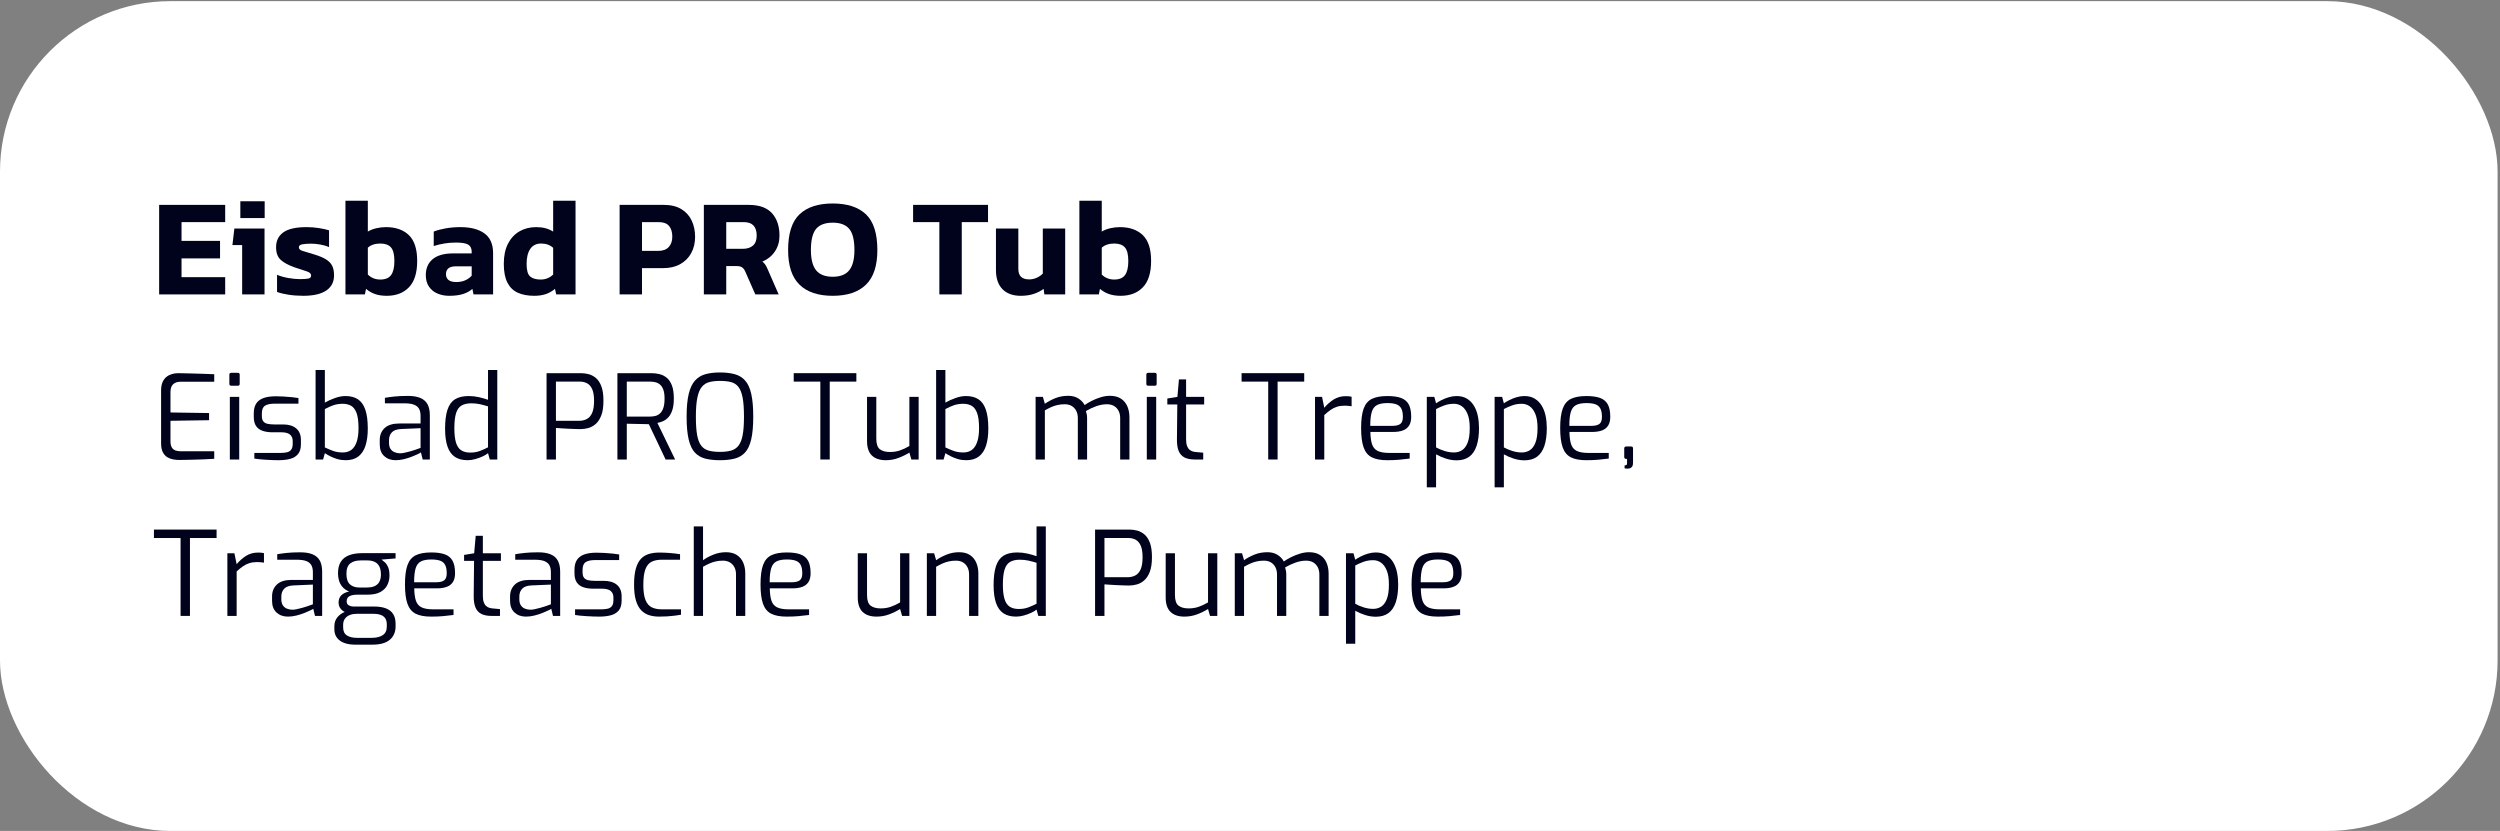 <?xml version="1.0" encoding="UTF-8"?> <svg xmlns="http://www.w3.org/2000/svg" xmlns:xlink="http://www.w3.org/1999/xlink" width="352px" height="117px" viewBox="0 0 352 117" version="1.1"><rect x="0" y="0" width="352" height="117" fill="#808080" stroke="none"/><title>icebath-pro-tub-de</title><g id="Page-1" stroke="none" stroke-width="1" fill="none" fill-rule="evenodd"><g id="icebath-pro-tub-de" transform="translate(0, 0.162)"><rect id="Rectangle-Copy-21" fill="#FFFFFF" x="0" y="0" width="351.661" height="116.838" rx="24"></rect><polygon id="Path" fill="#00031B" fill-rule="nonzero" points="22.408 41.291 22.408 28.685 31.707 28.685 31.707 31.112 25.56 31.112 25.56 33.755 30.982 33.755 30.982 36.221 25.56 36.221 25.56 38.864 31.707 38.864 31.707 41.291"></polygon><path d="M33.84,30.544 L33.84,28.176 L37.266,28.176 L37.266,30.544 L33.84,30.544 Z M34.095,41.291 L34.095,34.342 L32.725,34.342 L32.999,32.012 L37.246,32.012 L37.246,41.291 L34.095,41.291 Z" id="Shape" fill="#00031B" fill-rule="nonzero"></path><path d="M42.708,41.487 C41.964,41.487 41.259,41.435 40.594,41.33 C39.928,41.226 39.4,41.095 39.008,40.939 L39.008,38.531 C39.465,38.727 39.993,38.877 40.594,38.981 C41.194,39.086 41.729,39.138 42.199,39.138 C42.76,39.138 43.168,39.112 43.422,39.059 C43.677,39.007 43.804,38.864 43.804,38.629 C43.804,38.368 43.595,38.172 43.178,38.042 C42.76,37.911 42.186,37.722 41.455,37.474 C40.607,37.174 39.964,36.825 39.527,36.427 C39.09,36.029 38.871,35.438 38.871,34.655 C38.871,33.742 39.214,33.04 39.899,32.551 C40.584,32.061 41.677,31.817 43.178,31.817 C43.765,31.817 44.346,31.862 44.92,31.954 C45.494,32.045 45.964,32.15 46.329,32.267 L46.329,34.636 C45.964,34.466 45.546,34.342 45.076,34.264 C44.607,34.185 44.182,34.146 43.804,34.146 C43.321,34.146 42.913,34.176 42.581,34.234 C42.248,34.293 42.081,34.433 42.081,34.655 C42.081,34.903 42.264,35.076 42.629,35.174 C42.995,35.272 43.523,35.432 44.215,35.653 C44.946,35.875 45.514,36.113 45.918,36.368 C46.323,36.622 46.61,36.926 46.779,37.278 C46.949,37.631 47.034,38.074 47.034,38.609 C47.034,39.536 46.668,40.247 45.938,40.743 C45.207,41.239 44.13,41.487 42.708,41.487 Z" id="Path" fill="#00031B" fill-rule="nonzero"></path><path d="M54.453,41.487 C53.826,41.487 53.278,41.405 52.808,41.242 C52.339,41.079 51.915,40.834 51.536,40.508 L51.38,41.291 L48.639,41.291 L48.639,28.097 L51.791,28.097 L51.791,32.443 C52.143,32.234 52.541,32.078 52.985,31.973 C53.428,31.869 53.885,31.817 54.355,31.817 C55.712,31.817 56.782,32.192 57.565,32.942 C58.348,33.693 58.74,34.903 58.74,36.573 C58.74,38.244 58.355,39.48 57.585,40.283 C56.815,41.086 55.771,41.487 54.453,41.487 Z M53.552,39.197 C54.257,39.197 54.763,38.984 55.069,38.56 C55.376,38.136 55.529,37.48 55.529,36.593 C55.529,35.68 55.37,35.04 55.05,34.675 C54.73,34.309 54.231,34.127 53.552,34.127 C52.808,34.127 52.221,34.322 51.791,34.714 L51.791,38.492 C52.26,38.962 52.848,39.197 53.552,39.197 Z" id="Shape" fill="#00031B" fill-rule="nonzero"></path><path d="M63.242,41.487 C62.655,41.487 62.11,41.382 61.607,41.174 C61.105,40.965 60.704,40.642 60.404,40.205 C60.103,39.767 59.953,39.223 59.953,38.57 C59.953,37.617 60.276,36.87 60.922,36.329 C61.568,35.787 62.537,35.516 63.829,35.516 L66.413,35.516 L66.413,35.301 C66.413,34.831 66.257,34.495 65.943,34.293 C65.63,34.091 65.043,33.99 64.182,33.99 C63.125,33.99 62.087,34.153 61.069,34.479 L61.069,32.443 C61.526,32.26 62.084,32.11 62.743,31.993 C63.402,31.875 64.097,31.817 64.828,31.817 C66.263,31.817 67.389,32.11 68.204,32.698 C69.02,33.285 69.428,34.218 69.428,35.497 L69.428,41.291 L66.668,41.291 L66.511,40.508 C66.172,40.821 65.738,41.063 65.209,41.232 C64.681,41.402 64.025,41.487 63.242,41.487 Z M64.24,39.549 C64.736,39.549 65.167,39.464 65.532,39.294 C65.898,39.125 66.191,38.909 66.413,38.648 L66.413,37.337 L64.182,37.337 C63.255,37.337 62.792,37.709 62.792,38.453 C62.792,38.792 62.909,39.059 63.144,39.255 C63.379,39.451 63.744,39.549 64.24,39.549 Z" id="Shape" fill="#00031B" fill-rule="nonzero"></path><path d="M75.222,41.487 C74.321,41.487 73.551,41.343 72.912,41.056 C72.273,40.769 71.783,40.296 71.444,39.637 C71.105,38.978 70.935,38.094 70.935,36.985 C70.935,35.862 71.131,34.919 71.522,34.156 C71.914,33.393 72.452,32.812 73.137,32.414 C73.822,32.016 74.609,31.817 75.496,31.817 C75.979,31.817 76.413,31.869 76.798,31.973 C77.183,32.078 77.545,32.234 77.884,32.443 L77.884,28.097 L81.036,28.097 L81.036,41.291 L78.315,41.291 L78.139,40.508 C77.76,40.834 77.336,41.079 76.866,41.242 C76.396,41.405 75.848,41.487 75.222,41.487 Z M76.122,39.197 C76.814,39.197 77.401,38.962 77.884,38.492 L77.884,34.733 C77.44,34.329 76.873,34.127 76.181,34.127 C75.516,34.127 75.01,34.378 74.664,34.88 C74.318,35.383 74.145,36.091 74.145,37.004 C74.145,37.892 74.312,38.479 74.644,38.766 C74.977,39.053 75.47,39.197 76.122,39.197 Z" id="Shape" fill="#00031B" fill-rule="nonzero"></path><path d="M87.241,41.291 L87.241,28.685 L93.446,28.685 C94.451,28.685 95.28,28.884 95.932,29.282 C96.585,29.68 97.071,30.218 97.391,30.897 C97.71,31.575 97.87,32.339 97.87,33.187 C97.87,34.048 97.687,34.812 97.322,35.477 C96.957,36.143 96.438,36.662 95.766,37.033 C95.094,37.405 94.294,37.591 93.368,37.591 L90.393,37.591 L90.393,41.291 L87.241,41.291 Z M90.393,35.164 L92.663,35.164 C93.329,35.164 93.828,34.981 94.161,34.616 C94.493,34.251 94.66,33.768 94.66,33.167 C94.66,32.515 94.507,32.009 94.2,31.65 C93.893,31.291 93.414,31.112 92.761,31.112 L90.393,31.112 L90.393,35.164 Z" id="Shape" fill="#00031B" fill-rule="nonzero"></path><path d="M99.103,41.291 L99.103,28.685 L105.407,28.685 C106.894,28.685 107.99,29.076 108.695,29.859 C109.4,30.642 109.752,31.693 109.752,33.011 C109.752,33.859 109.537,34.603 109.106,35.242 C108.676,35.882 108.088,36.358 107.344,36.671 C107.527,36.815 107.674,36.975 107.785,37.151 C107.896,37.327 108.017,37.572 108.147,37.885 L109.635,41.291 L106.346,41.291 L104.937,38.081 C104.819,37.807 104.669,37.608 104.487,37.484 C104.304,37.36 104.043,37.298 103.704,37.298 L102.255,37.298 L102.255,41.291 L99.103,41.291 Z M102.255,34.87 L104.584,34.87 C105.198,34.87 105.677,34.717 106.023,34.41 C106.369,34.104 106.542,33.637 106.542,33.011 C106.542,31.745 105.935,31.112 104.721,31.112 L102.255,31.112 L102.255,34.87 Z" id="Shape" fill="#00031B" fill-rule="nonzero"></path><path d="M117.249,41.487 C115.201,41.487 113.641,40.965 112.571,39.921 C111.501,38.877 110.966,37.252 110.966,35.047 C110.966,32.711 111.501,31.034 112.571,30.016 C113.641,28.998 115.201,28.489 117.249,28.489 C119.298,28.489 120.858,28.998 121.928,30.016 C122.998,31.034 123.533,32.711 123.533,35.047 C123.533,37.252 122.998,38.877 121.928,39.921 C120.858,40.965 119.298,41.487 117.249,41.487 Z M117.249,38.805 C118.307,38.805 119.08,38.502 119.569,37.895 C120.058,37.288 120.303,36.339 120.303,35.047 C120.303,33.637 120.058,32.642 119.569,32.061 C119.08,31.481 118.307,31.19 117.249,31.19 C116.179,31.19 115.4,31.481 114.91,32.061 C114.421,32.642 114.176,33.637 114.176,35.047 C114.176,36.339 114.421,37.288 114.91,37.895 C115.4,38.502 116.179,38.805 117.249,38.805 Z" id="Shape" fill="#00031B" fill-rule="nonzero"></path><polygon id="Path" fill="#00031B" fill-rule="nonzero" points="132.263 41.291 132.263 31.112 128.564 31.112 128.564 28.685 139.115 28.685 139.115 31.112 135.415 31.112 135.415 41.291"></polygon><path d="M143.715,41.487 C142.619,41.487 141.764,41.177 141.151,40.557 C140.537,39.937 140.231,39.033 140.231,37.846 L140.231,32.012 L143.382,32.012 L143.382,37.67 C143.382,38.192 143.509,38.573 143.764,38.815 C144.018,39.056 144.4,39.177 144.909,39.177 C145.287,39.177 145.646,39.099 145.986,38.942 C146.325,38.785 146.605,38.59 146.827,38.355 L146.827,32.012 L149.979,32.012 L149.979,41.291 L147.043,41.291 L146.945,40.508 C146.566,40.795 146.11,41.03 145.575,41.213 C145.039,41.395 144.42,41.487 143.715,41.487 Z" id="Path" fill="#00031B" fill-rule="nonzero"></path><path d="M157.789,41.487 C157.163,41.487 156.615,41.405 156.145,41.242 C155.675,41.079 155.251,40.834 154.873,40.508 L154.716,41.291 L151.976,41.291 L151.976,28.097 L155.127,28.097 L155.127,32.443 C155.479,32.234 155.877,32.078 156.321,31.973 C156.765,31.869 157.222,31.817 157.691,31.817 C159.049,31.817 160.119,32.192 160.902,32.942 C161.685,33.693 162.076,34.903 162.076,36.573 C162.076,38.244 161.691,39.48 160.921,40.283 C160.151,41.086 159.107,41.487 157.789,41.487 Z M156.889,39.197 C157.594,39.197 158.099,38.984 158.406,38.56 C158.713,38.136 158.866,37.48 158.866,36.593 C158.866,35.68 158.706,35.04 158.386,34.675 C158.067,34.309 157.567,34.127 156.889,34.127 C156.145,34.127 155.558,34.322 155.127,34.714 L155.127,38.492 C155.597,38.962 156.184,39.197 156.889,39.197 Z" id="Shape" fill="#00031B" fill-rule="nonzero"></path><path d="M25.258,64.602 C24.994,64.602 24.713,64.578 24.416,64.528 C24.119,64.479 23.838,64.377 23.574,64.223 C23.31,64.068 23.095,63.834 22.93,63.521 C22.765,63.207 22.682,62.78 22.682,62.241 L22.682,54.825 C22.682,54.351 22.751,53.958 22.888,53.644 C23.026,53.33 23.21,53.082 23.442,52.901 C23.673,52.719 23.932,52.587 24.218,52.504 C24.504,52.422 24.791,52.38 25.077,52.38 C25.759,52.391 26.393,52.405 26.976,52.422 C27.56,52.438 28.113,52.455 28.636,52.471 C29.159,52.488 29.668,52.507 30.164,52.529 L30.164,53.586 L25.407,53.586 C24.978,53.586 24.636,53.702 24.383,53.933 C24.13,54.164 24.003,54.533 24.003,55.039 L24.003,57.913 L29.437,57.996 L29.437,59.003 L24.003,59.086 L24.003,61.943 C24.003,62.351 24.072,62.659 24.21,62.868 C24.347,63.077 24.532,63.215 24.763,63.281 C24.994,63.347 25.231,63.38 25.473,63.38 L30.164,63.38 L30.164,64.437 C29.657,64.47 29.126,64.498 28.57,64.52 C28.014,64.542 27.458,64.558 26.902,64.569 C26.346,64.58 25.798,64.591 25.258,64.602 Z" id="Path" fill="#00031B" fill-rule="nonzero"></path><path d="M32.562,54.148 C32.384,54.148 32.294,54.059 32.294,53.883 L32.294,52.595 C32.294,52.419 32.384,52.331 32.562,52.331 L33.498,52.331 C33.588,52.331 33.652,52.356 33.691,52.405 C33.73,52.455 33.749,52.518 33.749,52.595 L33.749,53.883 C33.749,54.059 33.666,54.148 33.498,54.148 L32.562,54.148 Z M32.361,64.536 L32.361,55.717 L33.682,55.717 L33.682,64.536 L32.361,64.536 Z" id="Shape" fill="#00031B" fill-rule="nonzero"></path><path d="M39.215,64.635 C38.995,64.635 38.725,64.63 38.406,64.619 C38.086,64.608 37.753,64.591 37.406,64.569 C37.059,64.547 36.746,64.523 36.465,64.495 C36.184,64.468 35.967,64.437 35.812,64.404 L35.812,63.611 L39.43,63.611 C39.793,63.611 40.107,63.584 40.371,63.529 C40.635,63.474 40.842,63.353 40.99,63.166 C41.139,62.978 41.213,62.698 41.213,62.323 L41.213,61.927 C41.213,61.541 41.087,61.241 40.833,61.027 C40.58,60.812 40.173,60.705 39.611,60.705 L38.373,60.705 C37.855,60.705 37.395,60.639 36.993,60.506 C36.592,60.374 36.28,60.149 36.06,59.829 C35.84,59.51 35.73,59.069 35.73,58.508 L35.73,58.045 C35.73,57.495 35.837,57.043 36.052,56.691 C36.267,56.339 36.603,56.074 37.059,55.898 C37.516,55.722 38.108,55.634 38.835,55.634 C39.143,55.634 39.498,55.645 39.9,55.667 C40.302,55.689 40.696,55.719 41.081,55.758 C41.467,55.796 41.78,55.838 42.023,55.882 L42.023,56.675 L38.62,56.675 C38.059,56.675 37.627,56.768 37.324,56.955 C37.021,57.143 36.87,57.506 36.87,58.045 L36.87,58.409 C36.87,58.75 36.941,59.006 37.084,59.177 C37.227,59.347 37.428,59.46 37.687,59.515 C37.946,59.57 38.246,59.598 38.587,59.598 L39.842,59.598 C40.646,59.598 41.268,59.785 41.709,60.16 C42.149,60.534 42.37,61.073 42.37,61.778 L42.37,62.389 C42.37,62.984 42.235,63.444 41.965,63.768 C41.695,64.093 41.326,64.319 40.858,64.446 C40.39,64.572 39.842,64.635 39.215,64.635 Z" id="Path" fill="#00031B" fill-rule="nonzero"></path><path d="M48.679,64.635 C48.26,64.635 47.872,64.583 47.514,64.479 C47.157,64.374 46.829,64.247 46.532,64.099 C46.234,63.95 45.97,63.799 45.739,63.644 L45.491,64.536 L44.434,64.536 L44.434,51.934 L45.739,51.934 L45.739,56.526 C46.157,56.284 46.631,56.069 47.159,55.882 C47.688,55.695 48.178,55.601 48.629,55.601 C49.334,55.601 49.918,55.75 50.38,56.047 C50.842,56.344 51.192,56.829 51.429,57.5 C51.666,58.172 51.784,59.069 51.784,60.193 C51.784,61.106 51.679,61.897 51.47,62.563 C51.261,63.229 50.928,63.741 50.471,64.099 C50.014,64.457 49.417,64.635 48.679,64.635 Z M48.266,63.545 C48.75,63.545 49.155,63.422 49.48,63.174 C49.805,62.926 50.052,62.549 50.223,62.042 C50.394,61.536 50.479,60.903 50.479,60.143 C50.479,59.174 50.383,58.445 50.19,57.955 C49.997,57.465 49.736,57.132 49.406,56.955 C49.075,56.779 48.695,56.691 48.266,56.691 C47.77,56.691 47.327,56.76 46.936,56.898 C46.545,57.035 46.146,57.214 45.739,57.434 L45.739,62.835 C46.08,63 46.457,63.16 46.87,63.314 C47.283,63.468 47.748,63.545 48.266,63.545 Z" id="Shape" fill="#00031B" fill-rule="nonzero"></path><path d="M55.698,64.635 C55.049,64.635 54.515,64.443 54.096,64.057 C53.678,63.672 53.469,63.127 53.469,62.422 L53.469,61.795 C53.469,61.101 53.697,60.539 54.154,60.11 C54.611,59.681 55.302,59.466 56.227,59.466 L59.216,59.466 L59.216,58.376 C59.216,58.012 59.153,57.701 59.026,57.443 C58.9,57.184 58.674,56.983 58.349,56.84 C58.024,56.697 57.554,56.625 56.937,56.625 L54.195,56.625 L54.195,55.849 C54.581,55.783 55.029,55.722 55.541,55.667 C56.053,55.612 56.656,55.584 57.35,55.584 C58.066,55.573 58.66,55.662 59.134,55.849 C59.607,56.036 59.957,56.33 60.182,56.732 C60.408,57.134 60.521,57.66 60.521,58.31 L60.521,64.536 L59.514,64.536 L59.266,63.529 C59.222,63.573 59.087,63.65 58.861,63.76 C58.635,63.87 58.349,63.994 58.002,64.132 C57.655,64.269 57.281,64.388 56.879,64.487 C56.477,64.586 56.084,64.635 55.698,64.635 Z M56.243,63.661 C56.442,63.672 56.667,63.65 56.92,63.595 C57.174,63.54 57.432,63.477 57.697,63.405 C57.961,63.333 58.206,63.259 58.432,63.182 C58.657,63.105 58.842,63.039 58.985,62.984 C59.128,62.929 59.205,62.901 59.216,62.901 L59.216,60.126 L56.524,60.242 C55.896,60.264 55.448,60.418 55.178,60.705 C54.908,60.991 54.773,61.36 54.773,61.811 L54.773,62.208 C54.773,62.56 54.848,62.843 54.996,63.058 C55.145,63.273 55.332,63.424 55.558,63.512 C55.784,63.6 56.012,63.65 56.243,63.661 Z" id="Shape" fill="#00031B" fill-rule="nonzero"></path><path d="M65.839,64.635 C65.113,64.635 64.515,64.479 64.047,64.165 C63.579,63.851 63.233,63.366 63.007,62.711 C62.781,62.056 62.668,61.217 62.668,60.193 C62.668,59.102 62.778,58.219 62.999,57.542 C63.219,56.865 63.571,56.372 64.056,56.063 C64.54,55.755 65.19,55.601 66.005,55.601 C66.5,55.601 66.984,55.656 67.458,55.766 C67.931,55.876 68.35,55.997 68.713,56.13 L68.713,51.934 L70.018,51.934 L70.018,64.536 L68.961,64.536 L68.713,63.644 C68.548,63.788 68.303,63.936 67.978,64.09 C67.653,64.245 67.301,64.374 66.921,64.479 C66.541,64.583 66.181,64.635 65.839,64.635 Z M66.219,63.562 C66.726,63.562 67.185,63.482 67.598,63.322 C68.011,63.163 68.383,62.995 68.713,62.819 L68.713,57.054 C68.317,56.933 67.937,56.831 67.574,56.749 C67.21,56.666 66.803,56.625 66.351,56.625 C65.79,56.625 65.333,56.73 64.98,56.939 C64.628,57.148 64.372,57.509 64.212,58.021 C64.053,58.533 63.973,59.24 63.973,60.143 C63.973,60.958 64.047,61.618 64.196,62.125 C64.345,62.631 64.584,62.998 64.914,63.223 C65.245,63.449 65.68,63.562 66.219,63.562 Z" id="Shape" fill="#00031B" fill-rule="nonzero"></path><path d="M76.955,64.536 L76.955,52.38 L81.794,52.38 C82.147,52.38 82.507,52.427 82.876,52.521 C83.245,52.614 83.589,52.796 83.908,53.066 C84.228,53.335 84.484,53.726 84.676,54.238 C84.869,54.75 84.965,55.425 84.965,56.262 C84.965,57.121 84.864,57.811 84.66,58.334 C84.456,58.857 84.192,59.259 83.867,59.54 C83.542,59.821 83.193,60.011 82.818,60.11 C82.444,60.209 82.08,60.259 81.728,60.259 C81.563,60.259 81.321,60.253 81.001,60.242 C80.682,60.231 80.344,60.217 79.986,60.201 C79.628,60.184 79.295,60.165 78.986,60.143 C78.678,60.121 78.441,60.104 78.276,60.093 L78.276,64.536 L76.955,64.536 Z M78.276,59.086 L81.563,59.086 C81.948,59.086 82.301,59.003 82.62,58.838 C82.939,58.673 83.19,58.387 83.372,57.979 C83.553,57.572 83.644,57.005 83.644,56.278 C83.644,55.562 83.553,55.009 83.372,54.618 C83.19,54.227 82.95,53.955 82.653,53.801 C82.356,53.647 82.031,53.569 81.679,53.569 L78.276,53.569 L78.276,59.086 Z" id="Shape" fill="#00031B" fill-rule="nonzero"></path><path d="M86.931,64.536 L86.931,52.38 L91.721,52.38 C92.117,52.38 92.502,52.427 92.877,52.521 C93.251,52.614 93.59,52.788 93.892,53.041 C94.195,53.294 94.435,53.655 94.611,54.123 C94.787,54.591 94.875,55.205 94.875,55.964 C94.875,56.625 94.804,57.167 94.66,57.591 C94.517,58.015 94.33,58.351 94.099,58.599 C93.868,58.846 93.617,59.028 93.347,59.144 C93.078,59.259 92.816,59.339 92.563,59.383 L95.057,64.536 L93.719,64.536 L91.357,59.565 C91.181,59.565 90.961,59.559 90.697,59.548 C90.432,59.537 90.152,59.532 89.854,59.532 C89.557,59.532 89.268,59.526 88.987,59.515 C88.706,59.504 88.461,59.499 88.252,59.499 L88.252,64.536 L86.931,64.536 Z M88.252,58.491 L91.522,58.491 C91.809,58.491 92.073,58.458 92.315,58.392 C92.557,58.326 92.772,58.202 92.959,58.021 C93.146,57.839 93.295,57.583 93.405,57.253 C93.515,56.922 93.57,56.493 93.57,55.964 C93.57,55.458 93.515,55.048 93.405,54.734 C93.295,54.42 93.144,54.178 92.951,54.007 C92.758,53.836 92.541,53.721 92.299,53.66 C92.056,53.6 91.798,53.569 91.522,53.569 L88.252,53.569 L88.252,58.491 Z" id="Shape" fill="#00031B" fill-rule="nonzero"></path><path d="M101.366,64.635 C100.584,64.635 99.899,64.561 99.31,64.413 C98.721,64.264 98.231,63.98 97.84,63.562 C97.449,63.143 97.157,62.527 96.965,61.712 C96.772,60.897 96.675,59.829 96.675,58.508 C96.675,57.187 96.775,56.116 96.973,55.295 C97.171,54.475 97.468,53.848 97.865,53.413 C98.261,52.978 98.751,52.68 99.335,52.521 C99.918,52.361 100.595,52.281 101.366,52.281 C102.159,52.281 102.85,52.361 103.439,52.521 C104.028,52.68 104.518,52.978 104.909,53.413 C105.3,53.848 105.589,54.475 105.776,55.295 C105.963,56.116 106.057,57.187 106.057,58.508 C106.057,59.829 105.96,60.897 105.768,61.712 C105.575,62.527 105.283,63.143 104.892,63.562 C104.502,63.98 104.014,64.264 103.431,64.413 C102.847,64.561 102.159,64.635 101.366,64.635 Z M101.366,63.463 C101.983,63.463 102.506,63.402 102.935,63.281 C103.365,63.16 103.714,62.926 103.984,62.579 C104.254,62.232 104.449,61.734 104.57,61.084 C104.691,60.435 104.752,59.576 104.752,58.508 C104.752,57.396 104.689,56.504 104.562,55.832 C104.435,55.161 104.237,54.654 103.967,54.313 C103.698,53.971 103.351,53.746 102.927,53.636 C102.503,53.525 101.983,53.47 101.366,53.47 C100.794,53.47 100.295,53.525 99.871,53.636 C99.448,53.746 99.095,53.971 98.814,54.313 C98.534,54.654 98.324,55.161 98.187,55.832 C98.049,56.504 97.98,57.396 97.98,58.508 C97.98,59.576 98.038,60.435 98.154,61.084 C98.269,61.734 98.459,62.232 98.724,62.579 C98.988,62.926 99.337,63.16 99.772,63.281 C100.207,63.402 100.739,63.463 101.366,63.463 Z" id="Shape" fill="#00031B" fill-rule="nonzero"></path><polygon id="Path" fill="#00031B" fill-rule="nonzero" points="115.504 64.536 115.504 53.569 111.755 53.569 111.755 52.38 120.575 52.38 120.575 53.569 116.826 53.569 116.826 64.536"></polygon><path d="M124.72,64.635 C123.873,64.635 123.22,64.415 122.763,63.975 C122.306,63.534 122.078,62.852 122.078,61.927 L122.078,55.717 L123.383,55.717 L123.383,61.596 C123.383,62.334 123.55,62.832 123.886,63.091 C124.222,63.35 124.693,63.479 125.298,63.479 C125.816,63.479 126.289,63.405 126.719,63.256 C127.148,63.108 127.589,62.901 128.04,62.637 L128.04,55.717 L129.345,55.717 L129.345,64.536 L128.321,64.536 L128.04,63.562 C127.589,63.848 127.079,64.099 126.512,64.313 C125.945,64.528 125.348,64.635 124.72,64.635 Z" id="Path" fill="#00031B" fill-rule="nonzero"></path><path d="M136.051,64.635 C135.632,64.635 135.244,64.583 134.886,64.479 C134.528,64.374 134.201,64.247 133.904,64.099 C133.606,63.95 133.342,63.799 133.111,63.644 L132.863,64.536 L131.806,64.536 L131.806,51.934 L133.111,51.934 L133.111,56.526 C133.529,56.284 134.003,56.069 134.531,55.882 C135.06,55.695 135.55,55.601 136.001,55.601 C136.706,55.601 137.289,55.75 137.752,56.047 C138.214,56.344 138.564,56.829 138.801,57.5 C139.037,58.172 139.156,59.069 139.156,60.193 C139.156,61.106 139.051,61.897 138.842,62.563 C138.633,63.229 138.3,63.741 137.843,64.099 C137.386,64.457 136.788,64.635 136.051,64.635 Z M135.638,63.545 C136.122,63.545 136.527,63.422 136.852,63.174 C137.177,62.926 137.424,62.549 137.595,62.042 C137.766,61.536 137.851,60.903 137.851,60.143 C137.851,59.174 137.755,58.445 137.562,57.955 C137.369,57.465 137.108,57.132 136.777,56.955 C136.447,56.779 136.067,56.691 135.638,56.691 C135.142,56.691 134.699,56.76 134.308,56.898 C133.917,57.035 133.518,57.214 133.111,57.434 L133.111,62.835 C133.452,63 133.829,63.16 134.242,63.314 C134.655,63.468 135.12,63.545 135.638,63.545 Z" id="Shape" fill="#00031B" fill-rule="nonzero"></path><path d="M145.812,64.536 L145.812,55.717 L146.836,55.717 L147.117,56.691 C147.557,56.383 148.05,56.119 148.595,55.898 C149.14,55.678 149.748,55.568 150.42,55.568 C150.97,55.568 151.441,55.692 151.832,55.94 C152.223,56.187 152.518,56.498 152.716,56.873 C152.991,56.675 153.324,56.476 153.715,56.278 C154.106,56.08 154.524,55.912 154.97,55.774 C155.416,55.637 155.848,55.568 156.267,55.568 C156.905,55.568 157.428,55.703 157.836,55.973 C158.243,56.242 158.543,56.606 158.736,57.063 C158.929,57.52 159.025,58.029 159.025,58.59 L159.025,64.536 L157.72,64.536 L157.72,58.69 C157.72,58.315 157.646,57.982 157.497,57.69 C157.349,57.399 157.137,57.17 156.861,57.005 C156.586,56.84 156.25,56.757 155.854,56.757 C155.358,56.757 154.852,56.851 154.334,57.038 C153.817,57.225 153.338,57.451 152.897,57.715 C152.952,57.88 152.994,58.043 153.021,58.202 C153.049,58.362 153.063,58.53 153.063,58.706 L153.063,64.536 L151.758,64.536 L151.758,58.69 C151.758,58.315 151.683,57.982 151.535,57.69 C151.386,57.399 151.177,57.17 150.907,57.005 C150.637,56.84 150.304,56.757 149.908,56.757 C149.545,56.757 149.206,56.793 148.892,56.865 C148.578,56.936 148.281,57.035 148,57.162 C147.719,57.288 147.425,57.44 147.117,57.616 L147.117,64.536 L145.812,64.536 Z" id="Path" fill="#00031B" fill-rule="nonzero"></path><path d="M161.671,54.148 C161.493,54.148 161.403,54.059 161.403,53.883 L161.403,52.595 C161.403,52.419 161.493,52.331 161.671,52.331 L162.607,52.331 C162.697,52.331 162.761,52.356 162.8,52.405 C162.839,52.455 162.858,52.518 162.858,52.595 L162.858,53.883 C162.858,54.059 162.775,54.148 162.607,54.148 L161.671,54.148 Z M161.47,64.536 L161.47,55.717 L162.791,55.717 L162.791,64.536 L161.47,64.536 Z" id="Shape" fill="#00031B" fill-rule="nonzero"></path><path d="M168.208,64.536 C167.636,64.536 167.162,64.443 166.788,64.256 C166.413,64.068 166.138,63.766 165.962,63.347 C165.786,62.929 165.703,62.373 165.714,61.679 L165.764,56.79 L164.36,56.79 L164.36,55.948 L165.78,55.717 L165.995,53.256 L167.002,53.256 L167.002,55.717 L169.546,55.717 L169.546,56.79 L167.002,56.79 L167.002,61.679 C167.002,62.064 167.044,62.373 167.126,62.604 C167.209,62.835 167.319,63.011 167.457,63.132 C167.594,63.254 167.74,63.339 167.894,63.388 C168.048,63.438 168.197,63.468 168.34,63.479 L169.414,63.578 L169.414,64.536 L168.208,64.536 Z" id="Path" fill="#00031B" fill-rule="nonzero"></path><polygon id="Path" fill="#00031B" fill-rule="nonzero" points="178.564 64.536 178.564 53.569 174.815 53.569 174.815 52.38 183.634 52.38 183.634 53.569 179.885 53.569 179.885 64.536"></polygon><path d="M185.154,64.536 L185.154,55.717 L186.145,55.717 L186.459,57.253 C186.855,56.779 187.298,56.388 187.788,56.08 C188.278,55.772 188.843,55.618 189.481,55.618 C189.635,55.618 189.781,55.623 189.919,55.634 C190.057,55.645 190.186,55.667 190.307,55.7 L190.307,57.038 C190.164,57.016 190.01,56.997 189.845,56.98 C189.679,56.964 189.514,56.955 189.349,56.955 C188.942,56.955 188.578,57.005 188.259,57.104 C187.94,57.203 187.637,57.352 187.351,57.55 C187.064,57.748 186.767,57.99 186.459,58.277 L186.459,64.536 L185.154,64.536 Z" id="Path" fill="#00031B" fill-rule="nonzero"></path><path d="M195.328,64.635 C194.403,64.635 193.674,64.498 193.14,64.223 C192.606,63.947 192.223,63.479 191.992,62.819 C191.761,62.158 191.645,61.255 191.645,60.11 C191.645,58.943 191.763,58.032 192,57.377 C192.237,56.721 192.625,56.262 193.164,55.997 C193.704,55.733 194.431,55.601 195.345,55.601 C196.126,55.601 196.762,55.689 197.252,55.865 C197.742,56.041 198.106,56.341 198.342,56.765 C198.579,57.189 198.697,57.776 198.697,58.524 C198.697,59.042 198.596,59.458 198.392,59.771 C198.188,60.085 197.896,60.311 197.517,60.449 C197.137,60.586 196.688,60.655 196.17,60.655 L192.95,60.655 C192.961,61.371 193.038,61.946 193.181,62.381 C193.324,62.816 193.586,63.13 193.965,63.322 C194.345,63.515 194.904,63.611 195.642,63.611 L198.483,63.611 L198.483,64.404 C197.976,64.47 197.481,64.525 196.996,64.569 C196.512,64.613 195.956,64.635 195.328,64.635 Z M192.933,59.796 L196.071,59.796 C196.567,59.796 196.933,59.705 197.17,59.524 C197.406,59.342 197.525,59.014 197.525,58.541 C197.525,58.034 197.45,57.641 197.302,57.36 C197.153,57.079 196.922,56.881 196.608,56.765 C196.294,56.65 195.873,56.592 195.345,56.592 C194.728,56.592 194.243,56.683 193.891,56.865 C193.539,57.046 193.291,57.368 193.148,57.831 C193.005,58.293 192.933,58.948 192.933,59.796 Z" id="Shape" fill="#00031B" fill-rule="nonzero"></path><path d="M200.894,68.451 L200.894,55.717 L201.951,55.717 L202.199,56.625 C202.397,56.482 202.653,56.33 202.967,56.171 C203.281,56.011 203.622,55.876 203.991,55.766 C204.36,55.656 204.726,55.601 205.089,55.601 C205.662,55.601 206.149,55.725 206.551,55.973 C206.953,56.22 207.28,56.553 207.534,56.972 C207.787,57.39 207.969,57.869 208.079,58.409 C208.189,58.948 208.244,59.515 208.244,60.11 C208.244,61.101 208.131,61.935 207.905,62.612 C207.68,63.289 207.336,63.799 206.873,64.14 C206.411,64.481 205.816,64.652 205.089,64.652 C204.594,64.652 204.096,64.572 203.595,64.413 C203.094,64.253 202.628,64.052 202.199,63.81 L202.199,68.451 L200.894,68.451 Z M204.726,63.545 C205.144,63.545 205.519,63.441 205.849,63.232 C206.179,63.022 206.444,62.667 206.642,62.166 C206.84,61.665 206.939,60.98 206.939,60.11 C206.939,59.284 206.835,58.621 206.625,58.12 C206.416,57.619 206.146,57.255 205.816,57.03 C205.486,56.804 205.122,56.691 204.726,56.691 C204.219,56.691 203.754,56.771 203.33,56.931 C202.906,57.09 202.529,57.258 202.199,57.434 L202.199,62.835 C202.584,63.044 202.994,63.215 203.429,63.347 C203.864,63.479 204.296,63.545 204.726,63.545 Z" id="Shape" fill="#00031B" fill-rule="nonzero"></path><path d="M210.441,68.451 L210.441,55.717 L211.498,55.717 L211.745,56.625 C211.944,56.482 212.2,56.33 212.513,56.171 C212.827,56.011 213.169,55.876 213.537,55.766 C213.906,55.656 214.272,55.601 214.636,55.601 C215.208,55.601 215.696,55.725 216.097,55.973 C216.499,56.22 216.827,56.553 217.08,56.972 C217.333,57.39 217.515,57.869 217.625,58.409 C217.735,58.948 217.79,59.515 217.79,60.11 C217.79,61.101 217.678,61.935 217.452,62.612 C217.226,63.289 216.882,63.799 216.42,64.14 C215.957,64.481 215.362,64.652 214.636,64.652 C214.14,64.652 213.642,64.572 213.141,64.413 C212.64,64.253 212.175,64.052 211.745,63.81 L211.745,68.451 L210.441,68.451 Z M214.272,63.545 C214.691,63.545 215.065,63.441 215.396,63.232 C215.726,63.022 215.99,62.667 216.188,62.166 C216.387,61.665 216.486,60.98 216.486,60.11 C216.486,59.284 216.381,58.621 216.172,58.12 C215.963,57.619 215.693,57.255 215.362,57.03 C215.032,56.804 214.669,56.691 214.272,56.691 C213.766,56.691 213.301,56.771 212.877,56.931 C212.453,57.09 212.076,57.258 211.745,57.434 L211.745,62.835 C212.131,63.044 212.541,63.215 212.976,63.347 C213.411,63.479 213.843,63.545 214.272,63.545 Z" id="Shape" fill="#00031B" fill-rule="nonzero"></path><path d="M223.356,64.635 C222.432,64.635 221.702,64.498 221.168,64.223 C220.634,63.947 220.251,63.479 220.02,62.819 C219.789,62.158 219.673,61.255 219.673,60.11 C219.673,58.943 219.792,58.032 220.028,57.377 C220.265,56.721 220.653,56.262 221.193,55.997 C221.732,55.733 222.459,55.601 223.373,55.601 C224.155,55.601 224.791,55.689 225.281,55.865 C225.771,56.041 226.134,56.341 226.371,56.765 C226.607,57.189 226.726,57.776 226.726,58.524 C226.726,59.042 226.624,59.458 226.42,59.771 C226.217,60.085 225.925,60.311 225.545,60.449 C225.165,60.586 224.716,60.655 224.199,60.655 L220.978,60.655 C220.989,61.371 221.066,61.946 221.209,62.381 C221.352,62.816 221.614,63.13 221.994,63.322 C222.374,63.515 222.933,63.611 223.67,63.611 L226.511,63.611 L226.511,64.404 C226.005,64.47 225.509,64.525 225.025,64.569 C224.54,64.613 223.984,64.635 223.356,64.635 Z M220.962,59.796 L224.1,59.796 C224.595,59.796 224.961,59.705 225.198,59.524 C225.435,59.342 225.553,59.014 225.553,58.541 C225.553,58.034 225.479,57.641 225.33,57.36 C225.182,57.079 224.95,56.881 224.636,56.765 C224.323,56.65 223.901,56.592 223.373,56.592 C222.756,56.592 222.272,56.683 221.92,56.865 C221.567,57.046 221.319,57.368 221.176,57.831 C221.033,58.293 220.962,58.948 220.962,59.796 Z" id="Shape" fill="#00031B" fill-rule="nonzero"></path><path d="M229.154,65.825 C229.044,65.825 228.947,65.816 228.865,65.8 C228.782,65.783 228.741,65.775 228.741,65.775 L228.741,65.362 C228.862,65.362 228.95,65.343 229.005,65.304 C229.06,65.266 229.088,65.192 229.088,65.081 L229.088,64.454 L228.956,64.454 C228.889,64.454 228.829,64.432 228.774,64.388 C228.719,64.344 228.691,64.278 228.691,64.19 L228.691,63 C228.691,62.802 228.779,62.703 228.956,62.703 L229.666,62.703 C229.776,62.703 229.847,62.731 229.88,62.786 C229.913,62.841 229.93,62.912 229.93,63 L229.93,65.015 C229.93,65.236 229.889,65.406 229.806,65.527 C229.724,65.648 229.624,65.728 229.509,65.767 C229.393,65.805 229.275,65.825 229.154,65.825 Z" id="Path" fill="#00031B" fill-rule="nonzero"></path><polygon id="Path" fill="#00031B" fill-rule="nonzero" points="25.424 86.558 25.424 75.591 21.674 75.591 21.674 74.402 30.494 74.402 30.494 75.591 26.745 75.591 26.745 86.558"></polygon><path d="M32.014,86.558 L32.014,77.739 L33.005,77.739 L33.319,79.275 C33.715,78.801 34.158,78.41 34.648,78.102 C35.138,77.794 35.702,77.639 36.341,77.639 C36.495,77.639 36.641,77.645 36.779,77.656 C36.916,77.667 37.046,77.689 37.167,77.722 L37.167,79.06 C37.024,79.038 36.87,79.019 36.704,79.002 C36.539,78.985 36.374,78.977 36.209,78.977 C35.801,78.977 35.438,79.027 35.119,79.126 C34.799,79.225 34.497,79.374 34.21,79.572 C33.924,79.77 33.627,80.012 33.319,80.299 L33.319,86.558 L32.014,86.558 Z" id="Path" fill="#00031B" fill-rule="nonzero"></path><path d="M40.536,86.657 C39.887,86.657 39.353,86.465 38.934,86.079 C38.516,85.694 38.306,85.149 38.306,84.444 L38.306,83.817 C38.306,83.123 38.535,82.561 38.992,82.132 C39.449,81.702 40.14,81.488 41.065,81.488 L44.054,81.488 L44.054,80.398 C44.054,80.034 43.991,79.723 43.864,79.464 C43.738,79.206 43.512,79.005 43.187,78.862 C42.862,78.718 42.392,78.647 41.775,78.647 L39.033,78.647 L39.033,77.871 C39.419,77.805 39.867,77.744 40.379,77.689 C40.891,77.634 41.494,77.606 42.188,77.606 C42.904,77.595 43.498,77.683 43.972,77.871 C44.445,78.058 44.795,78.352 45.02,78.754 C45.246,79.156 45.359,79.682 45.359,80.332 L45.359,86.558 L44.351,86.558 L44.104,85.551 C44.06,85.595 43.925,85.672 43.699,85.782 C43.473,85.892 43.187,86.016 42.84,86.154 C42.493,86.291 42.119,86.41 41.717,86.509 C41.315,86.608 40.922,86.657 40.536,86.657 Z M41.081,85.683 C41.279,85.694 41.505,85.672 41.758,85.617 C42.012,85.562 42.27,85.498 42.535,85.427 C42.799,85.355 43.044,85.281 43.27,85.204 C43.495,85.127 43.68,85.061 43.823,85.006 C43.966,84.951 44.043,84.923 44.054,84.923 L44.054,82.148 L41.362,82.264 C40.734,82.286 40.286,82.44 40.016,82.726 C39.746,83.013 39.611,83.382 39.611,83.833 L39.611,84.229 C39.611,84.582 39.686,84.865 39.834,85.08 C39.983,85.295 40.17,85.446 40.396,85.534 C40.622,85.622 40.85,85.672 41.081,85.683 Z" id="Shape" fill="#00031B" fill-rule="nonzero"></path><path d="M49.984,90.605 C49.411,90.605 48.907,90.525 48.472,90.365 C48.037,90.206 47.696,89.963 47.448,89.639 C47.201,89.314 47.077,88.909 47.077,88.425 L47.077,88.028 C47.077,87.522 47.217,87.098 47.498,86.756 C47.779,86.415 48.134,86.159 48.563,85.988 C48.993,85.818 49.433,85.732 49.884,85.732 L50.215,86.261 C49.884,86.261 49.576,86.313 49.29,86.418 C49.004,86.522 48.77,86.69 48.588,86.922 C48.406,87.153 48.315,87.45 48.315,87.814 L48.315,88.177 C48.315,88.705 48.492,89.083 48.844,89.308 C49.196,89.534 49.675,89.647 50.281,89.647 L52.329,89.647 C52.99,89.647 53.51,89.52 53.89,89.267 C54.27,89.014 54.46,88.617 54.46,88.078 L54.46,87.747 C54.46,87.439 54.399,87.175 54.278,86.955 C54.157,86.734 53.956,86.564 53.675,86.443 C53.394,86.322 53.001,86.261 52.494,86.261 L49.835,86.261 C49.152,86.261 48.621,86.115 48.241,85.823 C47.861,85.532 47.671,85.154 47.671,84.692 C47.671,84.251 47.801,83.905 48.059,83.651 C48.318,83.398 48.684,83.222 49.158,83.123 C48.75,82.958 48.431,82.735 48.2,82.454 C47.969,82.173 47.809,81.87 47.721,81.546 C47.633,81.221 47.589,80.893 47.589,80.563 C47.589,79.88 47.726,79.33 48.002,78.911 C48.277,78.493 48.671,78.19 49.183,78.003 C49.695,77.816 50.297,77.722 50.991,77.722 L55.698,77.722 L55.698,78.465 L53.716,78.63 C53.859,78.729 54.019,78.859 54.195,79.019 C54.371,79.178 54.523,79.404 54.649,79.696 C54.776,79.987 54.839,80.387 54.839,80.893 C54.839,81.345 54.743,81.774 54.55,82.181 C54.358,82.589 54.036,82.922 53.584,83.181 C53.133,83.439 52.511,83.569 51.718,83.569 L50.314,83.569 C49.851,83.569 49.485,83.638 49.216,83.775 C48.946,83.913 48.811,84.158 48.811,84.51 C48.811,84.775 48.91,84.962 49.108,85.072 C49.306,85.182 49.516,85.237 49.736,85.237 L52.659,85.237 C53.342,85.237 53.906,85.325 54.352,85.501 C54.798,85.677 55.134,85.944 55.36,86.302 C55.585,86.66 55.698,87.114 55.698,87.665 L55.698,88.028 C55.698,88.832 55.426,89.462 54.881,89.919 C54.336,90.376 53.524,90.605 52.445,90.605 L49.984,90.605 Z M50.595,82.561 L51.586,82.561 C52.147,82.561 52.574,82.476 52.866,82.305 C53.157,82.135 53.358,81.912 53.469,81.636 C53.579,81.361 53.634,81.064 53.634,80.744 C53.634,80.249 53.554,79.855 53.394,79.564 C53.235,79.272 53.012,79.063 52.725,78.936 C52.439,78.809 52.109,78.746 51.734,78.746 L50.793,78.746 C50.165,78.746 49.673,78.886 49.315,79.167 C48.957,79.448 48.778,79.935 48.778,80.629 C48.778,81.312 48.94,81.804 49.265,82.107 C49.59,82.41 50.033,82.561 50.595,82.561 Z" id="Shape" fill="#00031B" fill-rule="nonzero"></path><path d="M60.703,86.657 C59.778,86.657 59.048,86.52 58.514,86.244 C57.98,85.969 57.598,85.501 57.366,84.841 C57.135,84.18 57.02,83.277 57.02,82.132 C57.02,80.965 57.138,80.054 57.375,79.398 C57.611,78.743 58,78.284 58.539,78.019 C59.079,77.755 59.805,77.623 60.719,77.623 C61.501,77.623 62.137,77.711 62.627,77.887 C63.117,78.063 63.48,78.363 63.717,78.787 C63.954,79.211 64.072,79.798 64.072,80.546 C64.072,81.064 63.97,81.479 63.767,81.793 C63.563,82.107 63.271,82.333 62.891,82.47 C62.511,82.608 62.063,82.677 61.545,82.677 L58.324,82.677 C58.335,83.393 58.412,83.968 58.556,84.403 C58.699,84.838 58.96,85.152 59.34,85.344 C59.72,85.537 60.279,85.633 61.017,85.633 L63.857,85.633 L63.857,86.426 C63.351,86.492 62.855,86.547 62.371,86.591 C61.886,86.635 61.33,86.657 60.703,86.657 Z M58.308,81.818 L61.446,81.818 C61.941,81.818 62.308,81.727 62.544,81.546 C62.781,81.364 62.899,81.036 62.899,80.563 C62.899,80.056 62.825,79.663 62.676,79.382 C62.528,79.101 62.297,78.903 61.983,78.787 C61.669,78.672 61.248,78.614 60.719,78.614 C60.103,78.614 59.618,78.705 59.266,78.886 C58.913,79.068 58.666,79.39 58.523,79.853 C58.379,80.315 58.308,80.97 58.308,81.818 Z" id="Shape" fill="#00031B" fill-rule="nonzero"></path><path d="M69.192,86.558 C68.62,86.558 68.146,86.465 67.772,86.277 C67.397,86.09 67.122,85.788 66.946,85.369 C66.77,84.951 66.687,84.395 66.698,83.701 L66.748,78.812 L65.344,78.812 L65.344,77.97 L66.764,77.739 L66.979,75.278 L67.986,75.278 L67.986,77.739 L70.53,77.739 L70.53,78.812 L67.986,78.812 L67.986,83.701 C67.986,84.086 68.028,84.395 68.11,84.626 C68.193,84.857 68.303,85.033 68.441,85.154 C68.578,85.275 68.724,85.361 68.878,85.41 C69.033,85.46 69.181,85.49 69.324,85.501 L70.398,85.6 L70.398,86.558 L69.192,86.558 Z" id="Path" fill="#00031B" fill-rule="nonzero"></path><path d="M74.048,86.657 C73.398,86.657 72.864,86.465 72.446,86.079 C72.027,85.694 71.818,85.149 71.818,84.444 L71.818,83.817 C71.818,83.123 72.047,82.561 72.504,82.132 C72.961,81.702 73.652,81.488 74.577,81.488 L77.566,81.488 L77.566,80.398 C77.566,80.034 77.503,79.723 77.376,79.464 C77.249,79.206 77.024,79.005 76.699,78.862 C76.374,78.718 75.903,78.647 75.287,78.647 L72.545,78.647 L72.545,77.871 C72.93,77.805 73.379,77.744 73.891,77.689 C74.403,77.634 75.006,77.606 75.7,77.606 C76.415,77.595 77.01,77.683 77.483,77.871 C77.957,78.058 78.306,78.352 78.532,78.754 C78.758,79.156 78.871,79.682 78.871,80.332 L78.871,86.558 L77.863,86.558 L77.616,85.551 C77.572,85.595 77.437,85.672 77.211,85.782 C76.985,85.892 76.699,86.016 76.352,86.154 C76.005,86.291 75.631,86.41 75.229,86.509 C74.827,86.608 74.433,86.657 74.048,86.657 Z M74.593,85.683 C74.791,85.694 75.017,85.672 75.27,85.617 C75.523,85.562 75.782,85.498 76.046,85.427 C76.311,85.355 76.556,85.281 76.781,85.204 C77.007,85.127 77.192,85.061 77.335,85.006 C77.478,84.951 77.555,84.923 77.566,84.923 L77.566,82.148 L74.874,82.264 C74.246,82.286 73.798,82.44 73.528,82.726 C73.258,83.013 73.123,83.382 73.123,83.833 L73.123,84.229 C73.123,84.582 73.197,84.865 73.346,85.08 C73.495,85.295 73.682,85.446 73.908,85.534 C74.133,85.622 74.362,85.672 74.593,85.683 Z" id="Shape" fill="#00031B" fill-rule="nonzero"></path><path d="M84.371,86.657 C84.151,86.657 83.881,86.652 83.561,86.641 C83.242,86.63 82.909,86.613 82.562,86.591 C82.215,86.569 81.902,86.545 81.621,86.517 C81.34,86.489 81.123,86.459 80.968,86.426 L80.968,85.633 L84.585,85.633 C84.949,85.633 85.263,85.606 85.527,85.551 C85.791,85.496 85.998,85.375 86.146,85.187 C86.295,85 86.369,84.719 86.369,84.345 L86.369,83.949 C86.369,83.563 86.243,83.263 85.989,83.049 C85.736,82.834 85.329,82.726 84.767,82.726 L83.528,82.726 C83.011,82.726 82.551,82.66 82.149,82.528 C81.747,82.396 81.436,82.17 81.216,81.851 C80.996,81.532 80.886,81.091 80.886,80.53 L80.886,80.067 C80.886,79.517 80.993,79.065 81.208,78.713 C81.423,78.361 81.758,78.096 82.215,77.92 C82.672,77.744 83.264,77.656 83.991,77.656 C84.299,77.656 84.654,77.667 85.056,77.689 C85.458,77.711 85.852,77.741 86.237,77.78 C86.623,77.818 86.936,77.86 87.179,77.904 L87.179,78.696 L83.776,78.696 C83.215,78.696 82.782,78.79 82.48,78.977 C82.177,79.164 82.025,79.528 82.025,80.067 L82.025,80.431 C82.025,80.772 82.097,81.028 82.24,81.199 C82.383,81.369 82.584,81.482 82.843,81.537 C83.102,81.592 83.402,81.62 83.743,81.62 L84.998,81.62 C85.802,81.62 86.424,81.807 86.865,82.181 C87.305,82.556 87.525,83.095 87.525,83.8 L87.525,84.411 C87.525,85.006 87.391,85.465 87.121,85.79 C86.851,86.115 86.482,86.341 86.014,86.467 C85.546,86.594 84.998,86.657 84.371,86.657 Z" id="Path" fill="#00031B" fill-rule="nonzero"></path><path d="M92.794,86.657 C92.299,86.657 91.836,86.591 91.407,86.459 C90.977,86.327 90.603,86.096 90.284,85.765 C89.964,85.435 89.717,84.978 89.54,84.395 C89.364,83.811 89.276,83.068 89.276,82.165 C89.276,81.251 89.359,80.5 89.524,79.91 C89.689,79.321 89.926,78.862 90.234,78.531 C90.542,78.201 90.917,77.97 91.357,77.838 C91.798,77.705 92.288,77.639 92.827,77.639 C93.268,77.639 93.747,77.659 94.264,77.697 C94.782,77.736 95.277,77.794 95.751,77.871 L95.751,78.647 L93.174,78.647 C92.612,78.647 92.139,78.741 91.754,78.928 C91.368,79.115 91.076,79.464 90.878,79.976 C90.68,80.488 90.581,81.229 90.581,82.198 C90.581,83.134 90.686,83.85 90.895,84.345 C91.104,84.841 91.401,85.179 91.787,85.361 C92.172,85.543 92.64,85.633 93.191,85.633 L95.883,85.633 L95.883,86.393 C95.629,86.437 95.335,86.481 94.999,86.525 C94.663,86.569 94.308,86.602 93.934,86.624 C93.559,86.646 93.18,86.657 92.794,86.657 Z" id="Path" fill="#00031B" fill-rule="nonzero"></path><path d="M97.683,86.558 L97.683,73.956 L98.988,73.956 L98.988,78.713 C99.395,78.416 99.882,78.154 100.45,77.928 C101.017,77.703 101.608,77.59 102.225,77.59 C102.842,77.59 103.351,77.722 103.753,77.986 C104.155,78.251 104.452,78.608 104.645,79.06 C104.837,79.511 104.934,80.012 104.934,80.563 L104.934,86.558 L103.629,86.558 L103.629,80.695 C103.629,80.321 103.555,79.99 103.406,79.704 C103.257,79.418 103.045,79.192 102.77,79.027 C102.495,78.862 102.164,78.779 101.779,78.779 C101.416,78.779 101.08,78.815 100.772,78.886 C100.463,78.958 100.166,79.057 99.88,79.184 C99.593,79.31 99.296,79.462 98.988,79.638 L98.988,86.558 L97.683,86.558 Z" id="Path" fill="#00031B" fill-rule="nonzero"></path><path d="M110.764,86.657 C109.839,86.657 109.11,86.52 108.576,86.244 C108.042,85.969 107.659,85.501 107.428,84.841 C107.196,84.18 107.081,83.277 107.081,82.132 C107.081,80.965 107.199,80.054 107.436,79.398 C107.673,78.743 108.061,78.284 108.6,78.019 C109.14,77.755 109.867,77.623 110.781,77.623 C111.562,77.623 112.198,77.711 112.688,77.887 C113.178,78.063 113.542,78.363 113.778,78.787 C114.015,79.211 114.133,79.798 114.133,80.546 C114.133,81.064 114.032,81.479 113.828,81.793 C113.624,82.107 113.332,82.333 112.952,82.47 C112.573,82.608 112.124,82.677 111.606,82.677 L108.386,82.677 C108.397,83.393 108.474,83.968 108.617,84.403 C108.76,84.838 109.022,85.152 109.401,85.344 C109.781,85.537 110.34,85.633 111.078,85.633 L113.919,85.633 L113.919,86.426 C113.412,86.492 112.917,86.547 112.432,86.591 C111.948,86.635 111.392,86.657 110.764,86.657 Z M108.369,81.818 L111.507,81.818 C112.003,81.818 112.369,81.727 112.606,81.546 C112.842,81.364 112.961,81.036 112.961,80.563 C112.961,80.056 112.886,79.663 112.738,79.382 C112.589,79.101 112.358,78.903 112.044,78.787 C111.73,78.672 111.309,78.614 110.781,78.614 C110.164,78.614 109.679,78.705 109.327,78.886 C108.975,79.068 108.727,79.39 108.584,79.853 C108.441,80.315 108.369,80.97 108.369,81.818 Z" id="Shape" fill="#00031B" fill-rule="nonzero"></path><path d="M123.416,86.657 C122.568,86.657 121.915,86.437 121.458,85.997 C121.001,85.556 120.773,84.874 120.773,83.949 L120.773,77.739 L122.078,77.739 L122.078,83.618 C122.078,84.356 122.246,84.854 122.582,85.113 C122.917,85.372 123.388,85.501 123.994,85.501 C124.511,85.501 124.985,85.427 125.414,85.278 C125.843,85.13 126.284,84.923 126.735,84.659 L126.735,77.739 L128.04,77.739 L128.04,86.558 L127.016,86.558 L126.735,85.584 C126.284,85.87 125.775,86.121 125.208,86.335 C124.641,86.55 124.043,86.657 123.416,86.657 Z" id="Path" fill="#00031B" fill-rule="nonzero"></path><path d="M130.501,86.558 L130.501,77.739 L131.525,77.739 L131.806,78.713 C132.224,78.416 132.714,78.154 133.276,77.928 C133.837,77.703 134.421,77.59 135.027,77.59 C135.676,77.59 136.199,77.727 136.596,78.003 C136.992,78.278 137.284,78.641 137.471,79.093 C137.658,79.544 137.752,80.034 137.752,80.563 L137.752,86.558 L136.447,86.558 L136.447,80.711 C136.447,80.337 136.373,80.004 136.224,79.712 C136.075,79.42 135.866,79.192 135.596,79.027 C135.327,78.862 134.994,78.779 134.597,78.779 C134.234,78.779 133.895,78.815 133.581,78.886 C133.268,78.958 132.97,79.057 132.69,79.184 C132.409,79.31 132.114,79.462 131.806,79.638 L131.806,86.558 L130.501,86.558 Z" id="Path" fill="#00031B" fill-rule="nonzero"></path><path d="M143.07,86.657 C142.343,86.657 141.746,86.5 141.278,86.187 C140.81,85.873 140.463,85.388 140.238,84.733 C140.012,84.078 139.899,83.238 139.899,82.214 C139.899,81.124 140.009,80.241 140.229,79.564 C140.45,78.886 140.802,78.394 141.286,78.085 C141.771,77.777 142.42,77.623 143.235,77.623 C143.731,77.623 144.215,77.678 144.689,77.788 C145.162,77.898 145.581,78.019 145.944,78.151 L145.944,73.956 L147.249,73.956 L147.249,86.558 L146.192,86.558 L145.944,85.666 C145.779,85.81 145.534,85.958 145.209,86.112 C144.884,86.266 144.532,86.396 144.152,86.5 C143.772,86.605 143.411,86.657 143.07,86.657 Z M143.45,85.584 C143.957,85.584 144.416,85.504 144.829,85.344 C145.242,85.185 145.614,85.017 145.944,84.841 L145.944,79.076 C145.548,78.955 145.168,78.853 144.804,78.771 C144.441,78.688 144.034,78.647 143.582,78.647 C143.021,78.647 142.564,78.752 142.211,78.961 C141.859,79.17 141.603,79.531 141.443,80.043 C141.284,80.555 141.204,81.262 141.204,82.165 C141.204,82.98 141.278,83.64 141.427,84.147 C141.575,84.653 141.815,85.019 142.145,85.245 C142.476,85.471 142.91,85.584 143.45,85.584 Z" id="Shape" fill="#00031B" fill-rule="nonzero"></path><path d="M154.186,86.558 L154.186,74.402 L159.025,74.402 C159.377,74.402 159.738,74.449 160.107,74.543 C160.476,74.636 160.82,74.818 161.139,75.088 C161.458,75.357 161.714,75.748 161.907,76.26 C162.1,76.772 162.196,77.447 162.196,78.284 C162.196,79.142 162.094,79.833 161.891,80.356 C161.687,80.879 161.423,81.281 161.098,81.562 C160.773,81.843 160.423,82.033 160.049,82.132 C159.675,82.231 159.311,82.281 158.959,82.281 C158.794,82.281 158.552,82.275 158.232,82.264 C157.913,82.253 157.574,82.239 157.216,82.223 C156.859,82.206 156.525,82.187 156.217,82.165 C155.909,82.143 155.672,82.126 155.507,82.115 L155.507,86.558 L154.186,86.558 Z M155.507,81.108 L158.794,81.108 C159.179,81.108 159.531,81.025 159.851,80.86 C160.17,80.695 160.421,80.409 160.602,80.001 C160.784,79.594 160.875,79.027 160.875,78.3 C160.875,77.584 160.784,77.031 160.602,76.64 C160.421,76.249 160.181,75.977 159.884,75.823 C159.587,75.668 159.262,75.591 158.909,75.591 L155.507,75.591 L155.507,81.108 Z" id="Shape" fill="#00031B" fill-rule="nonzero"></path><path d="M166.771,86.657 C165.923,86.657 165.271,86.437 164.814,85.997 C164.357,85.556 164.129,84.874 164.129,83.949 L164.129,77.739 L165.433,77.739 L165.433,83.618 C165.433,84.356 165.601,84.854 165.937,85.113 C166.273,85.372 166.744,85.501 167.349,85.501 C167.867,85.501 168.34,85.427 168.77,85.278 C169.199,85.13 169.64,84.923 170.091,84.659 L170.091,77.739 L171.396,77.739 L171.396,86.558 L170.372,86.558 L170.091,85.584 C169.64,85.87 169.13,86.121 168.563,86.335 C167.996,86.55 167.399,86.657 166.771,86.657 Z" id="Path" fill="#00031B" fill-rule="nonzero"></path><path d="M173.857,86.558 L173.857,77.739 L174.881,77.739 L175.162,78.713 C175.602,78.405 176.095,78.14 176.64,77.92 C177.185,77.7 177.793,77.59 178.465,77.59 C179.015,77.59 179.486,77.714 179.877,77.961 C180.268,78.209 180.562,78.52 180.761,78.895 C181.036,78.696 181.369,78.498 181.76,78.3 C182.151,78.102 182.569,77.934 183.015,77.796 C183.461,77.659 183.893,77.59 184.312,77.59 C184.95,77.59 185.473,77.725 185.881,77.995 C186.288,78.264 186.588,78.628 186.781,79.085 C186.974,79.542 187.07,80.051 187.07,80.612 L187.07,86.558 L185.765,86.558 L185.765,80.711 C185.765,80.337 185.691,80.004 185.542,79.712 C185.393,79.42 185.181,79.192 184.906,79.027 C184.631,78.862 184.295,78.779 183.899,78.779 C183.403,78.779 182.897,78.873 182.379,79.06 C181.862,79.247 181.383,79.473 180.942,79.737 C180.997,79.902 181.039,80.065 181.066,80.224 C181.094,80.384 181.107,80.552 181.107,80.728 L181.107,86.558 L179.803,86.558 L179.803,80.711 C179.803,80.337 179.728,80.004 179.58,79.712 C179.431,79.42 179.222,79.192 178.952,79.027 C178.682,78.862 178.349,78.779 177.953,78.779 C177.589,78.779 177.251,78.815 176.937,78.886 C176.623,78.958 176.326,79.057 176.045,79.184 C175.764,79.31 175.47,79.462 175.162,79.638 L175.162,86.558 L173.857,86.558 Z" id="Path" fill="#00031B" fill-rule="nonzero"></path><path d="M189.514,90.473 L189.514,77.739 L190.571,77.739 L190.819,78.647 C191.017,78.504 191.273,78.352 191.587,78.193 C191.901,78.033 192.242,77.898 192.611,77.788 C192.98,77.678 193.346,77.623 193.709,77.623 C194.282,77.623 194.769,77.747 195.171,77.995 C195.573,78.242 195.901,78.575 196.154,78.994 C196.407,79.412 196.589,79.891 196.699,80.431 C196.809,80.97 196.864,81.537 196.864,82.132 C196.864,83.123 196.751,83.957 196.526,84.634 C196.3,85.311 195.956,85.821 195.493,86.162 C195.031,86.503 194.436,86.674 193.709,86.674 C193.214,86.674 192.716,86.594 192.215,86.434 C191.714,86.275 191.249,86.074 190.819,85.832 L190.819,90.473 L189.514,90.473 Z M193.346,85.567 C193.765,85.567 194.139,85.463 194.469,85.253 C194.8,85.044 195.064,84.689 195.262,84.188 C195.46,83.687 195.559,83.002 195.559,82.132 C195.559,81.306 195.455,80.643 195.245,80.142 C195.036,79.641 194.767,79.277 194.436,79.052 C194.106,78.826 193.742,78.713 193.346,78.713 C192.84,78.713 192.374,78.793 191.95,78.952 C191.527,79.112 191.149,79.28 190.819,79.456 L190.819,84.857 C191.204,85.066 191.615,85.237 192.05,85.369 C192.484,85.501 192.917,85.567 193.346,85.567 Z" id="Shape" fill="#00031B" fill-rule="nonzero"></path><path d="M202.43,86.657 C201.505,86.657 200.776,86.52 200.242,86.244 C199.708,85.969 199.325,85.501 199.094,84.841 C198.863,84.18 198.747,83.277 198.747,82.132 C198.747,80.965 198.865,80.054 199.102,79.398 C199.339,78.743 199.727,78.284 200.266,78.019 C200.806,77.755 201.533,77.623 202.447,77.623 C203.228,77.623 203.864,77.711 204.354,77.887 C204.844,78.063 205.208,78.363 205.444,78.787 C205.681,79.211 205.799,79.798 205.799,80.546 C205.799,81.064 205.698,81.479 205.494,81.793 C205.29,82.107 204.998,82.333 204.619,82.47 C204.239,82.608 203.79,82.677 203.272,82.677 L200.052,82.677 C200.063,83.393 200.14,83.968 200.283,84.403 C200.426,84.838 200.688,85.152 201.068,85.344 C201.447,85.537 202.006,85.633 202.744,85.633 L205.585,85.633 L205.585,86.426 C205.078,86.492 204.583,86.547 204.098,86.591 C203.614,86.635 203.058,86.657 202.43,86.657 Z M200.035,81.818 L203.173,81.818 C203.669,81.818 204.035,81.727 204.272,81.546 C204.508,81.364 204.627,81.036 204.627,80.563 C204.627,80.056 204.552,79.663 204.404,79.382 C204.255,79.101 204.024,78.903 203.71,78.787 C203.396,78.672 202.975,78.614 202.447,78.614 C201.83,78.614 201.346,78.705 200.993,78.886 C200.641,79.068 200.393,79.39 200.25,79.853 C200.107,80.315 200.035,80.97 200.035,81.818 Z" id="Shape" fill="#00031B" fill-rule="nonzero"></path></g></g></svg> 